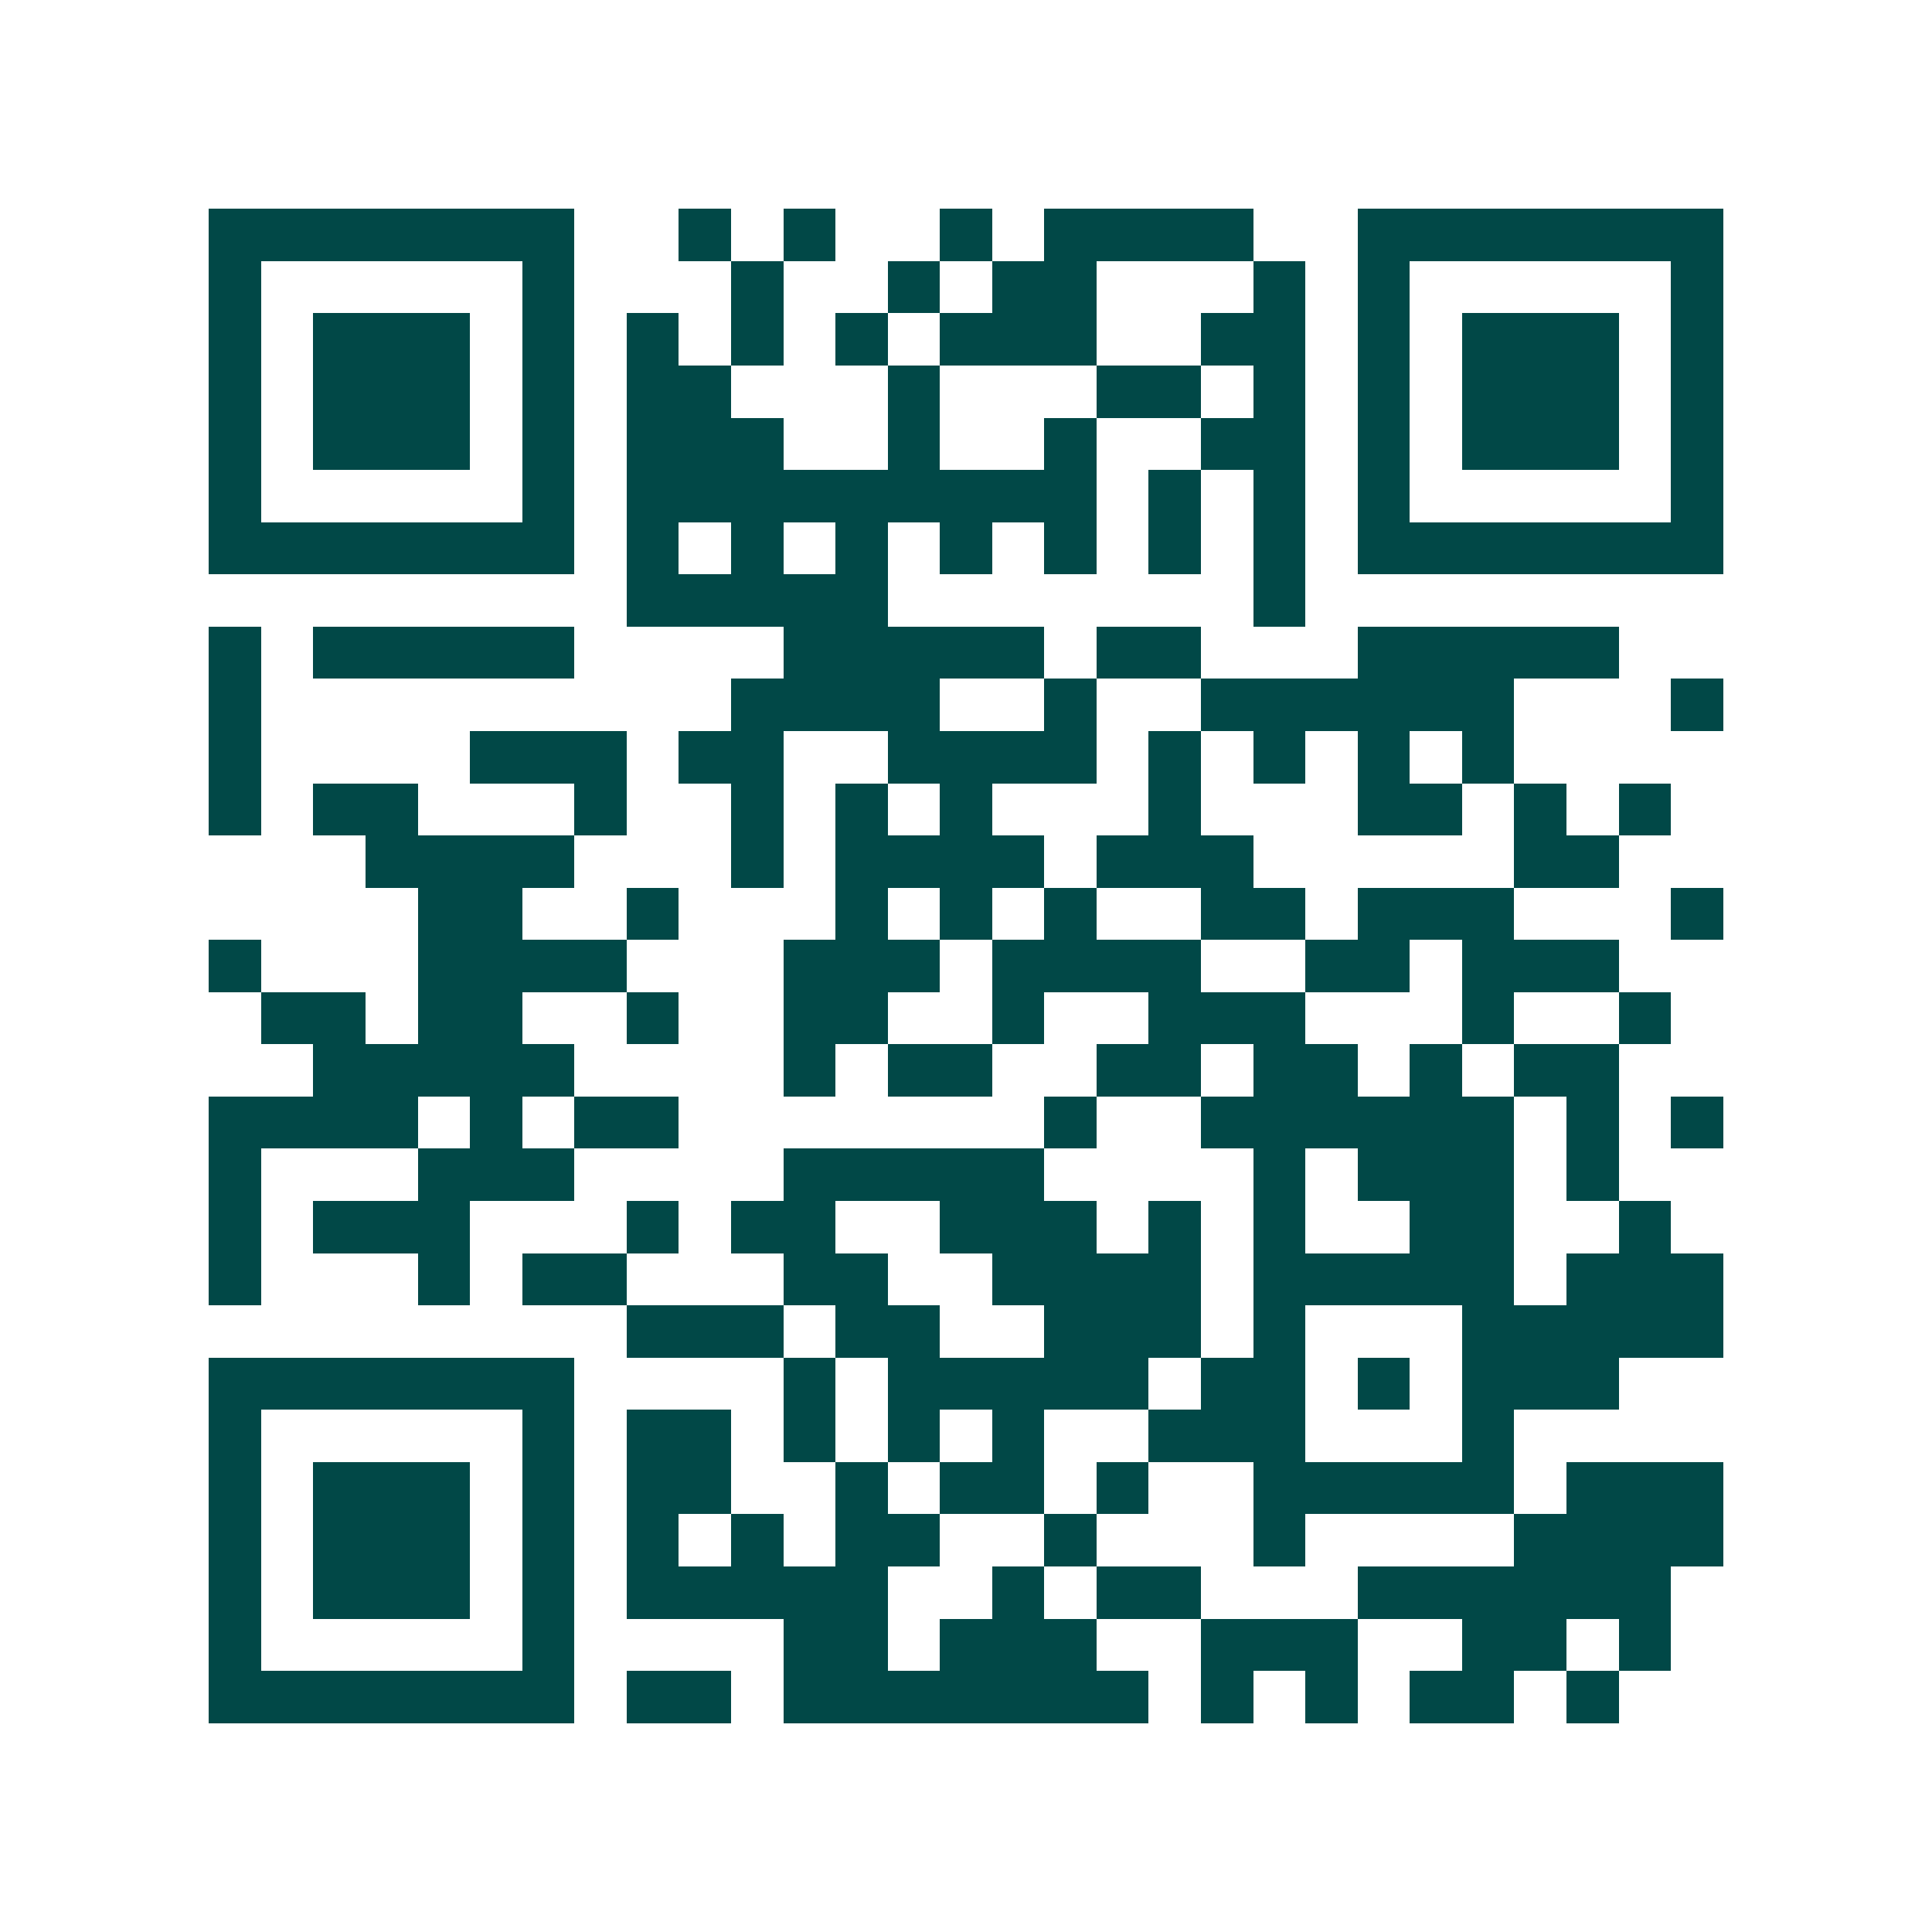 <svg xmlns="http://www.w3.org/2000/svg" width="200" height="200" viewBox="0 0 37 37" shape-rendering="crispEdges"><path fill="#ffffff" d="M0 0h37v37H0z"/><path stroke="#014847" d="M4 4.5h7m2 0h1m1 0h1m2 0h1m1 0h4m2 0h7M4 5.5h1m5 0h1m3 0h1m2 0h1m1 0h2m3 0h1m1 0h1m5 0h1M4 6.5h1m1 0h3m1 0h1m1 0h1m1 0h1m1 0h1m1 0h3m2 0h2m1 0h1m1 0h3m1 0h1M4 7.5h1m1 0h3m1 0h1m1 0h2m3 0h1m3 0h2m1 0h1m1 0h1m1 0h3m1 0h1M4 8.5h1m1 0h3m1 0h1m1 0h3m2 0h1m2 0h1m2 0h2m1 0h1m1 0h3m1 0h1M4 9.5h1m5 0h1m1 0h9m1 0h1m1 0h1m1 0h1m5 0h1M4 10.5h7m1 0h1m1 0h1m1 0h1m1 0h1m1 0h1m1 0h1m1 0h1m1 0h7M12 11.5h5m7 0h1M4 12.5h1m1 0h5m4 0h5m1 0h2m3 0h5M4 13.5h1m9 0h4m2 0h1m2 0h6m3 0h1M4 14.5h1m4 0h3m1 0h2m2 0h4m1 0h1m1 0h1m1 0h1m1 0h1M4 15.5h1m1 0h2m3 0h1m2 0h1m1 0h1m1 0h1m3 0h1m3 0h2m1 0h1m1 0h1M7 16.5h4m3 0h1m1 0h4m1 0h3m5 0h2M8 17.5h2m2 0h1m3 0h1m1 0h1m1 0h1m2 0h2m1 0h3m3 0h1M4 18.5h1m3 0h4m3 0h3m1 0h4m2 0h2m1 0h3M5 19.5h2m1 0h2m2 0h1m2 0h2m2 0h1m2 0h3m3 0h1m2 0h1M6 20.5h5m4 0h1m1 0h2m2 0h2m1 0h2m1 0h1m1 0h2M4 21.5h4m1 0h1m1 0h2m7 0h1m2 0h6m1 0h1m1 0h1M4 22.5h1m3 0h3m4 0h5m4 0h1m1 0h3m1 0h1M4 23.5h1m1 0h3m3 0h1m1 0h2m2 0h3m1 0h1m1 0h1m2 0h2m2 0h1M4 24.5h1m3 0h1m1 0h2m3 0h2m2 0h4m1 0h5m1 0h3M12 25.5h3m1 0h2m2 0h3m1 0h1m3 0h5M4 26.5h7m4 0h1m1 0h5m1 0h2m1 0h1m1 0h3M4 27.5h1m5 0h1m1 0h2m1 0h1m1 0h1m1 0h1m2 0h3m3 0h1M4 28.5h1m1 0h3m1 0h1m1 0h2m2 0h1m1 0h2m1 0h1m2 0h5m1 0h3M4 29.5h1m1 0h3m1 0h1m1 0h1m1 0h1m1 0h2m2 0h1m3 0h1m4 0h4M4 30.5h1m1 0h3m1 0h1m1 0h5m2 0h1m1 0h2m3 0h6M4 31.5h1m5 0h1m4 0h2m1 0h3m2 0h3m2 0h2m1 0h1M4 32.5h7m1 0h2m1 0h7m1 0h1m1 0h1m1 0h2m1 0h1"/></svg>
